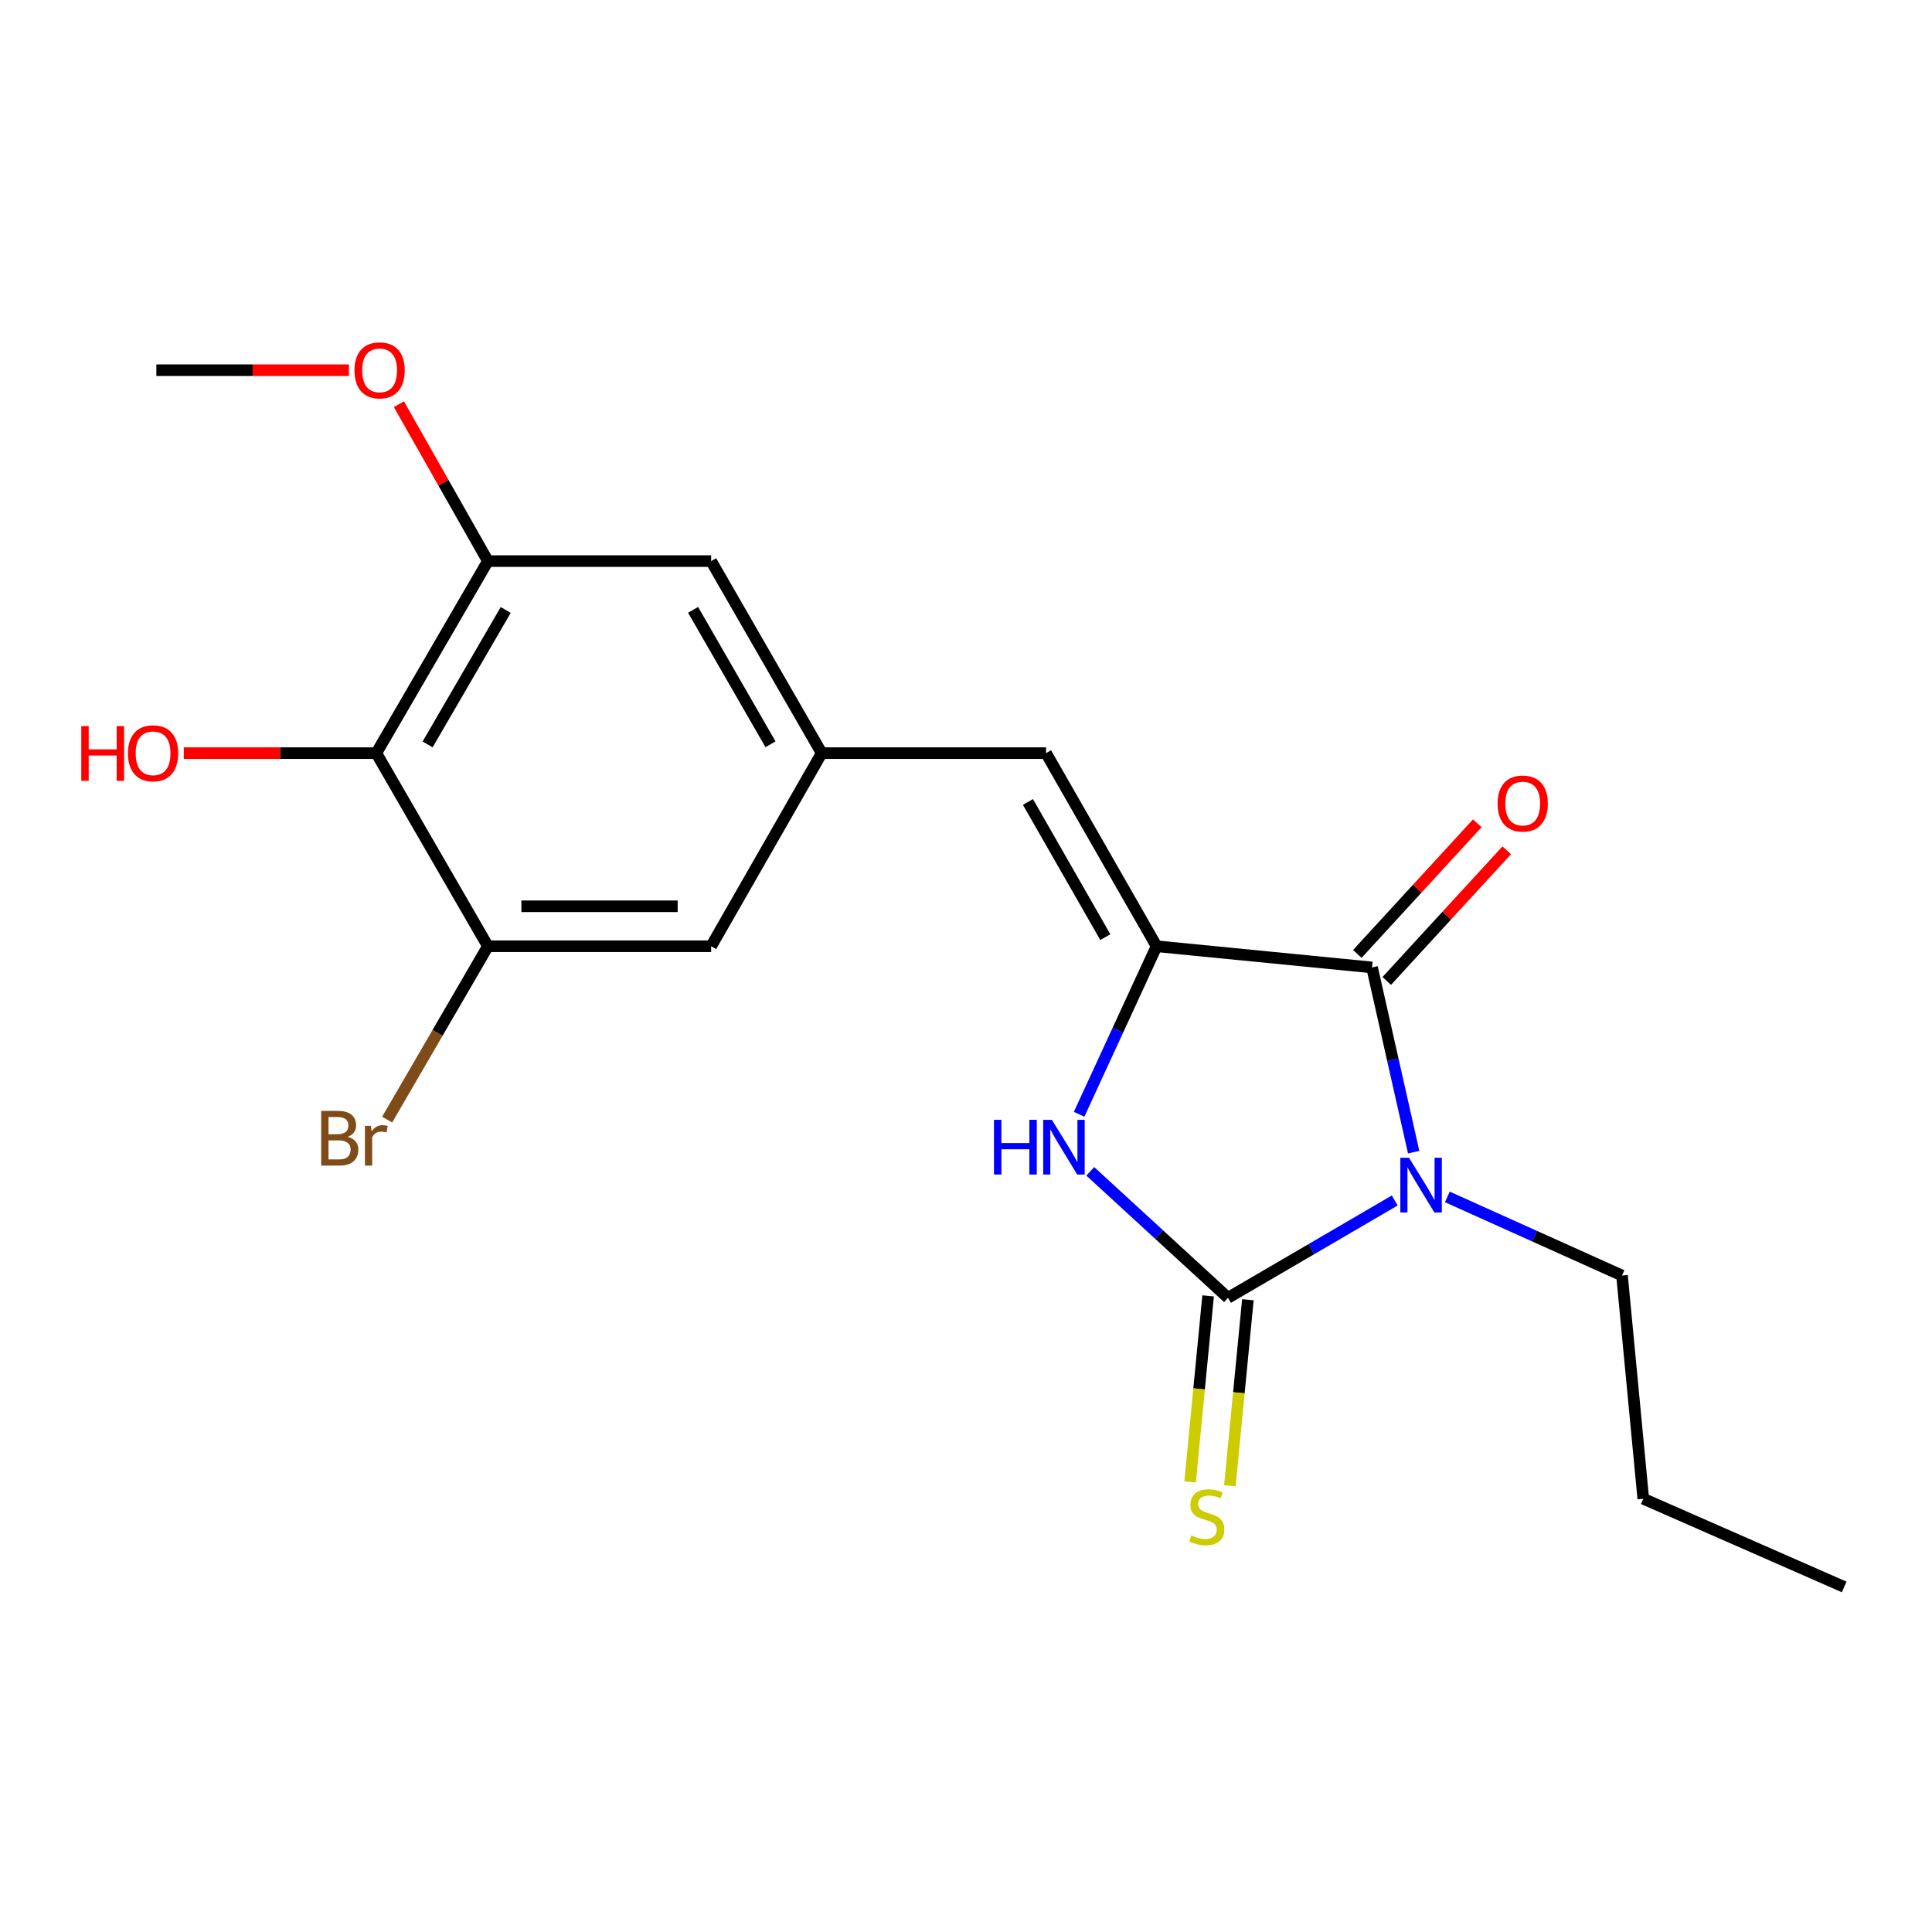 <?xml version='1.0' encoding='iso-8859-1'?>
<svg version='1.1' baseProfile='full'
              xmlns='http://www.w3.org/2000/svg'
                      xmlns:rdkit='http://www.rdkit.org/xml'
                      xmlns:xlink='http://www.w3.org/1999/xlink'
                  xml:space='preserve'
width='1000px' height='1000px' viewBox='0 0 1000 1000'>
<!-- END OF HEADER -->
<rect style='opacity:1.0;fill:#FFFFFF;stroke:none' width='1000' height='1000' x='0' y='0'> </rect>
<path class='bond-0' d='M 721.918,621.362 L 678.764,646.554' style='fill:none;fill-rule:evenodd;stroke:#0000FF;stroke-width:6px;stroke-linecap:butt;stroke-linejoin:miter;stroke-opacity:1' />
<path class='bond-0' d='M 678.764,646.554 L 635.609,671.746' style='fill:none;fill-rule:evenodd;stroke:#000000;stroke-width:6px;stroke-linecap:butt;stroke-linejoin:miter;stroke-opacity:1' />
<path class='bond-1' d='M 731.71,596.356 L 720.938,548.548' style='fill:none;fill-rule:evenodd;stroke:#0000FF;stroke-width:6px;stroke-linecap:butt;stroke-linejoin:miter;stroke-opacity:1' />
<path class='bond-1' d='M 720.938,548.548 L 710.166,500.74' style='fill:none;fill-rule:evenodd;stroke:#000000;stroke-width:6px;stroke-linecap:butt;stroke-linejoin:miter;stroke-opacity:1' />
<path class='bond-13' d='M 749.142,619.52 L 794.346,639.864' style='fill:none;fill-rule:evenodd;stroke:#0000FF;stroke-width:6px;stroke-linecap:butt;stroke-linejoin:miter;stroke-opacity:1' />
<path class='bond-13' d='M 794.346,639.864 L 839.55,660.208' style='fill:none;fill-rule:evenodd;stroke:#000000;stroke-width:6px;stroke-linecap:butt;stroke-linejoin:miter;stroke-opacity:1' />
<path class='bond-3' d='M 635.609,671.746 L 599.965,639.015' style='fill:none;fill-rule:evenodd;stroke:#000000;stroke-width:6px;stroke-linecap:butt;stroke-linejoin:miter;stroke-opacity:1' />
<path class='bond-3' d='M 599.965,639.015 L 564.32,606.284' style='fill:none;fill-rule:evenodd;stroke:#0000FF;stroke-width:6px;stroke-linecap:butt;stroke-linejoin:miter;stroke-opacity:1' />
<path class='bond-9' d='M 625.315,670.748 L 620.65,718.896' style='fill:none;fill-rule:evenodd;stroke:#000000;stroke-width:6px;stroke-linecap:butt;stroke-linejoin:miter;stroke-opacity:1' />
<path class='bond-9' d='M 620.65,718.896 L 615.984,767.044' style='fill:none;fill-rule:evenodd;stroke:#CCCC00;stroke-width:6px;stroke-linecap:butt;stroke-linejoin:miter;stroke-opacity:1' />
<path class='bond-9' d='M 645.903,672.743 L 641.238,720.891' style='fill:none;fill-rule:evenodd;stroke:#000000;stroke-width:6px;stroke-linecap:butt;stroke-linejoin:miter;stroke-opacity:1' />
<path class='bond-9' d='M 641.238,720.891 L 636.573,769.039' style='fill:none;fill-rule:evenodd;stroke:#CCCC00;stroke-width:6px;stroke-linecap:butt;stroke-linejoin:miter;stroke-opacity:1' />
<path class='bond-2' d='M 710.166,500.74 L 598.641,489.777' style='fill:none;fill-rule:evenodd;stroke:#000000;stroke-width:6px;stroke-linecap:butt;stroke-linejoin:miter;stroke-opacity:1' />
<path class='bond-12' d='M 717.784,507.736 L 748.833,473.927' style='fill:none;fill-rule:evenodd;stroke:#000000;stroke-width:6px;stroke-linecap:butt;stroke-linejoin:miter;stroke-opacity:1' />
<path class='bond-12' d='M 748.833,473.927 L 779.883,440.118' style='fill:none;fill-rule:evenodd;stroke:#FF0000;stroke-width:6px;stroke-linecap:butt;stroke-linejoin:miter;stroke-opacity:1' />
<path class='bond-12' d='M 702.549,493.744 L 733.599,459.935' style='fill:none;fill-rule:evenodd;stroke:#000000;stroke-width:6px;stroke-linecap:butt;stroke-linejoin:miter;stroke-opacity:1' />
<path class='bond-12' d='M 733.599,459.935 L 764.648,426.127' style='fill:none;fill-rule:evenodd;stroke:#FF0000;stroke-width:6px;stroke-linecap:butt;stroke-linejoin:miter;stroke-opacity:1' />
<path class='bond-4' d='M 598.641,489.777 L 541.436,389.824' style='fill:none;fill-rule:evenodd;stroke:#000000;stroke-width:6px;stroke-linecap:butt;stroke-linejoin:miter;stroke-opacity:1' />
<path class='bond-4' d='M 572.108,485.059 L 532.064,415.091' style='fill:none;fill-rule:evenodd;stroke:#000000;stroke-width:6px;stroke-linecap:butt;stroke-linejoin:miter;stroke-opacity:1' />
<path class='bond-20' d='M 598.641,489.777 L 578.593,533.265' style='fill:none;fill-rule:evenodd;stroke:#000000;stroke-width:6px;stroke-linecap:butt;stroke-linejoin:miter;stroke-opacity:1' />
<path class='bond-20' d='M 578.593,533.265 L 558.546,576.753' style='fill:none;fill-rule:evenodd;stroke:#0000FF;stroke-width:6px;stroke-linecap:butt;stroke-linejoin:miter;stroke-opacity:1' />
<path class='bond-8' d='M 541.436,389.824 L 425.314,389.824' style='fill:none;fill-rule:evenodd;stroke:#000000;stroke-width:6px;stroke-linecap:butt;stroke-linejoin:miter;stroke-opacity:1' />
<path class='bond-5' d='M 194.782,389.824 L 252.539,290.422' style='fill:none;fill-rule:evenodd;stroke:#000000;stroke-width:6px;stroke-linecap:butt;stroke-linejoin:miter;stroke-opacity:1' />
<path class='bond-5' d='M 221.331,385.305 L 261.76,315.724' style='fill:none;fill-rule:evenodd;stroke:#000000;stroke-width:6px;stroke-linecap:butt;stroke-linejoin:miter;stroke-opacity:1' />
<path class='bond-15' d='M 194.782,389.824 L 144.953,389.824' style='fill:none;fill-rule:evenodd;stroke:#000000;stroke-width:6px;stroke-linecap:butt;stroke-linejoin:miter;stroke-opacity:1' />
<path class='bond-15' d='M 144.953,389.824 L 95.123,389.824' style='fill:none;fill-rule:evenodd;stroke:#FF0000;stroke-width:6px;stroke-linecap:butt;stroke-linejoin:miter;stroke-opacity:1' />
<path class='bond-21' d='M 194.782,389.824 L 252.539,489.777' style='fill:none;fill-rule:evenodd;stroke:#000000;stroke-width:6px;stroke-linecap:butt;stroke-linejoin:miter;stroke-opacity:1' />
<path class='bond-6' d='M 252.539,489.777 L 368.086,489.777' style='fill:none;fill-rule:evenodd;stroke:#000000;stroke-width:6px;stroke-linecap:butt;stroke-linejoin:miter;stroke-opacity:1' />
<path class='bond-6' d='M 269.871,469.092 L 350.754,469.092' style='fill:none;fill-rule:evenodd;stroke:#000000;stroke-width:6px;stroke-linecap:butt;stroke-linejoin:miter;stroke-opacity:1' />
<path class='bond-14' d='M 252.539,489.777 L 226.46,534.644' style='fill:none;fill-rule:evenodd;stroke:#000000;stroke-width:6px;stroke-linecap:butt;stroke-linejoin:miter;stroke-opacity:1' />
<path class='bond-14' d='M 226.46,534.644 L 200.381,579.511' style='fill:none;fill-rule:evenodd;stroke:#7F4C19;stroke-width:6px;stroke-linecap:butt;stroke-linejoin:miter;stroke-opacity:1' />
<path class='bond-7' d='M 252.539,290.422 L 368.086,290.422' style='fill:none;fill-rule:evenodd;stroke:#000000;stroke-width:6px;stroke-linecap:butt;stroke-linejoin:miter;stroke-opacity:1' />
<path class='bond-16' d='M 252.539,290.422 L 229.503,249.82' style='fill:none;fill-rule:evenodd;stroke:#000000;stroke-width:6px;stroke-linecap:butt;stroke-linejoin:miter;stroke-opacity:1' />
<path class='bond-16' d='M 229.503,249.82 L 206.468,209.217' style='fill:none;fill-rule:evenodd;stroke:#FF0000;stroke-width:6px;stroke-linecap:butt;stroke-linejoin:miter;stroke-opacity:1' />
<path class='bond-10' d='M 425.314,389.824 L 368.086,489.777' style='fill:none;fill-rule:evenodd;stroke:#000000;stroke-width:6px;stroke-linecap:butt;stroke-linejoin:miter;stroke-opacity:1' />
<path class='bond-11' d='M 425.314,389.824 L 368.086,290.422' style='fill:none;fill-rule:evenodd;stroke:#000000;stroke-width:6px;stroke-linecap:butt;stroke-linejoin:miter;stroke-opacity:1' />
<path class='bond-11' d='M 398.804,385.234 L 358.744,315.653' style='fill:none;fill-rule:evenodd;stroke:#000000;stroke-width:6px;stroke-linecap:butt;stroke-linejoin:miter;stroke-opacity:1' />
<path class='bond-18' d='M 839.55,660.208 L 850.558,775.744' style='fill:none;fill-rule:evenodd;stroke:#000000;stroke-width:6px;stroke-linecap:butt;stroke-linejoin:miter;stroke-opacity:1' />
<path class='bond-17' d='M 180.594,191.618 L 130.765,191.618' style='fill:none;fill-rule:evenodd;stroke:#FF0000;stroke-width:6px;stroke-linecap:butt;stroke-linejoin:miter;stroke-opacity:1' />
<path class='bond-17' d='M 130.765,191.618 L 80.935,191.618' style='fill:none;fill-rule:evenodd;stroke:#000000;stroke-width:6px;stroke-linecap:butt;stroke-linejoin:miter;stroke-opacity:1' />
<path class='bond-19' d='M 850.558,775.744 L 954.545,821.4' style='fill:none;fill-rule:evenodd;stroke:#000000;stroke-width:6px;stroke-linecap:butt;stroke-linejoin:miter;stroke-opacity:1' />
<path  class='atom-0' d='M 729.291 599.243
L 738.571 614.243
Q 739.491 615.723, 740.971 618.403
Q 742.451 621.083, 742.531 621.243
L 742.531 599.243
L 746.291 599.243
L 746.291 627.563
L 742.411 627.563
L 732.451 611.163
Q 731.291 609.243, 730.051 607.043
Q 728.851 604.843, 728.491 604.163
L 728.491 627.563
L 724.811 627.563
L 724.811 599.243
L 729.291 599.243
' fill='#0000FF'/>
<path  class='atom-4' d='M 514.478 579.616
L 518.318 579.616
L 518.318 591.656
L 532.798 591.656
L 532.798 579.616
L 536.638 579.616
L 536.638 607.936
L 532.798 607.936
L 532.798 594.856
L 518.318 594.856
L 518.318 607.936
L 514.478 607.936
L 514.478 579.616
' fill='#0000FF'/>
<path  class='atom-4' d='M 544.438 579.616
L 553.718 594.616
Q 554.638 596.096, 556.118 598.776
Q 557.598 601.456, 557.678 601.616
L 557.678 579.616
L 561.438 579.616
L 561.438 607.936
L 557.558 607.936
L 547.598 591.536
Q 546.438 589.616, 545.198 587.416
Q 543.998 585.216, 543.638 584.536
L 543.638 607.936
L 539.958 607.936
L 539.958 579.616
L 544.438 579.616
' fill='#0000FF'/>
<path  class='atom-10' d='M 616.635 794.726
Q 616.955 794.846, 618.275 795.406
Q 619.595 795.966, 621.035 796.326
Q 622.515 796.646, 623.955 796.646
Q 626.635 796.646, 628.195 795.366
Q 629.755 794.046, 629.755 791.766
Q 629.755 790.206, 628.955 789.246
Q 628.195 788.286, 626.995 787.766
Q 625.795 787.246, 623.795 786.646
Q 621.275 785.886, 619.755 785.166
Q 618.275 784.446, 617.195 782.926
Q 616.155 781.406, 616.155 778.846
Q 616.155 775.286, 618.555 773.086
Q 620.995 770.886, 625.795 770.886
Q 629.075 770.886, 632.795 772.446
L 631.875 775.526
Q 628.475 774.126, 625.915 774.126
Q 623.155 774.126, 621.635 775.286
Q 620.115 776.406, 620.155 778.366
Q 620.155 779.886, 620.915 780.806
Q 621.715 781.726, 622.835 782.246
Q 623.995 782.766, 625.915 783.366
Q 628.475 784.166, 629.995 784.966
Q 631.515 785.766, 632.595 787.406
Q 633.715 789.006, 633.715 791.766
Q 633.715 795.686, 631.075 797.806
Q 628.475 799.886, 624.115 799.886
Q 621.595 799.886, 619.675 799.326
Q 617.795 798.806, 615.555 797.886
L 616.635 794.726
' fill='#CCCC00'/>
<path  class='atom-13' d='M 775.148 415.909
Q 775.148 409.109, 778.508 405.309
Q 781.868 401.509, 788.148 401.509
Q 794.428 401.509, 797.788 405.309
Q 801.148 409.109, 801.148 415.909
Q 801.148 422.789, 797.748 426.709
Q 794.348 430.589, 788.148 430.589
Q 781.908 430.589, 778.508 426.709
Q 775.148 422.829, 775.148 415.909
M 788.148 427.389
Q 792.468 427.389, 794.788 424.509
Q 797.148 421.589, 797.148 415.909
Q 797.148 410.349, 794.788 407.549
Q 792.468 404.709, 788.148 404.709
Q 783.828 404.709, 781.468 407.509
Q 779.148 410.309, 779.148 415.909
Q 779.148 421.629, 781.468 424.509
Q 783.828 427.389, 788.148 427.389
' fill='#FF0000'/>
<path  class='atom-15' d='M 180.002 588.424
Q 182.722 589.184, 184.082 590.864
Q 185.482 592.504, 185.482 594.944
Q 185.482 598.864, 182.962 601.104
Q 180.482 603.304, 175.762 603.304
L 166.242 603.304
L 166.242 574.984
L 174.602 574.984
Q 179.442 574.984, 181.882 576.944
Q 184.322 578.904, 184.322 582.504
Q 184.322 586.784, 180.002 588.424
M 170.042 578.184
L 170.042 587.064
L 174.602 587.064
Q 177.402 587.064, 178.842 585.944
Q 180.322 584.784, 180.322 582.504
Q 180.322 578.184, 174.602 578.184
L 170.042 578.184
M 175.762 600.104
Q 178.522 600.104, 180.002 598.784
Q 181.482 597.464, 181.482 594.944
Q 181.482 592.624, 179.842 591.464
Q 178.242 590.264, 175.162 590.264
L 170.042 590.264
L 170.042 600.104
L 175.762 600.104
' fill='#7F4C19'/>
<path  class='atom-15' d='M 191.922 582.744
L 192.362 585.584
Q 194.522 582.384, 198.042 582.384
Q 199.162 582.384, 200.682 582.784
L 200.082 586.144
Q 198.362 585.744, 197.402 585.744
Q 195.722 585.744, 194.602 586.424
Q 193.522 587.064, 192.642 588.624
L 192.642 603.304
L 188.882 603.304
L 188.882 582.744
L 191.922 582.744
' fill='#7F4C19'/>
<path  class='atom-16' d='M 42.075 375.824
L 45.915 375.824
L 45.915 387.864
L 60.395 387.864
L 60.395 375.824
L 64.235 375.824
L 64.235 404.144
L 60.395 404.144
L 60.395 391.064
L 45.915 391.064
L 45.915 404.144
L 42.075 404.144
L 42.075 375.824
' fill='#FF0000'/>
<path  class='atom-16' d='M 66.235 389.904
Q 66.235 383.104, 69.595 379.304
Q 72.955 375.504, 79.235 375.504
Q 85.515 375.504, 88.875 379.304
Q 92.235 383.104, 92.235 389.904
Q 92.235 396.784, 88.835 400.704
Q 85.435 404.584, 79.235 404.584
Q 72.995 404.584, 69.595 400.704
Q 66.235 396.824, 66.235 389.904
M 79.235 401.384
Q 83.555 401.384, 85.875 398.504
Q 88.235 395.584, 88.235 389.904
Q 88.235 384.344, 85.875 381.544
Q 83.555 378.704, 79.235 378.704
Q 74.915 378.704, 72.555 381.504
Q 70.235 384.304, 70.235 389.904
Q 70.235 395.624, 72.555 398.504
Q 74.915 401.384, 79.235 401.384
' fill='#FF0000'/>
<path  class='atom-17' d='M 183.483 191.698
Q 183.483 184.898, 186.843 181.098
Q 190.203 177.298, 196.483 177.298
Q 202.763 177.298, 206.123 181.098
Q 209.483 184.898, 209.483 191.698
Q 209.483 198.578, 206.083 202.498
Q 202.683 206.378, 196.483 206.378
Q 190.243 206.378, 186.843 202.498
Q 183.483 198.618, 183.483 191.698
M 196.483 203.178
Q 200.803 203.178, 203.123 200.298
Q 205.483 197.378, 205.483 191.698
Q 205.483 186.138, 203.123 183.338
Q 200.803 180.498, 196.483 180.498
Q 192.163 180.498, 189.803 183.298
Q 187.483 186.098, 187.483 191.698
Q 187.483 197.418, 189.803 200.298
Q 192.163 203.178, 196.483 203.178
' fill='#FF0000'/>
</svg>
